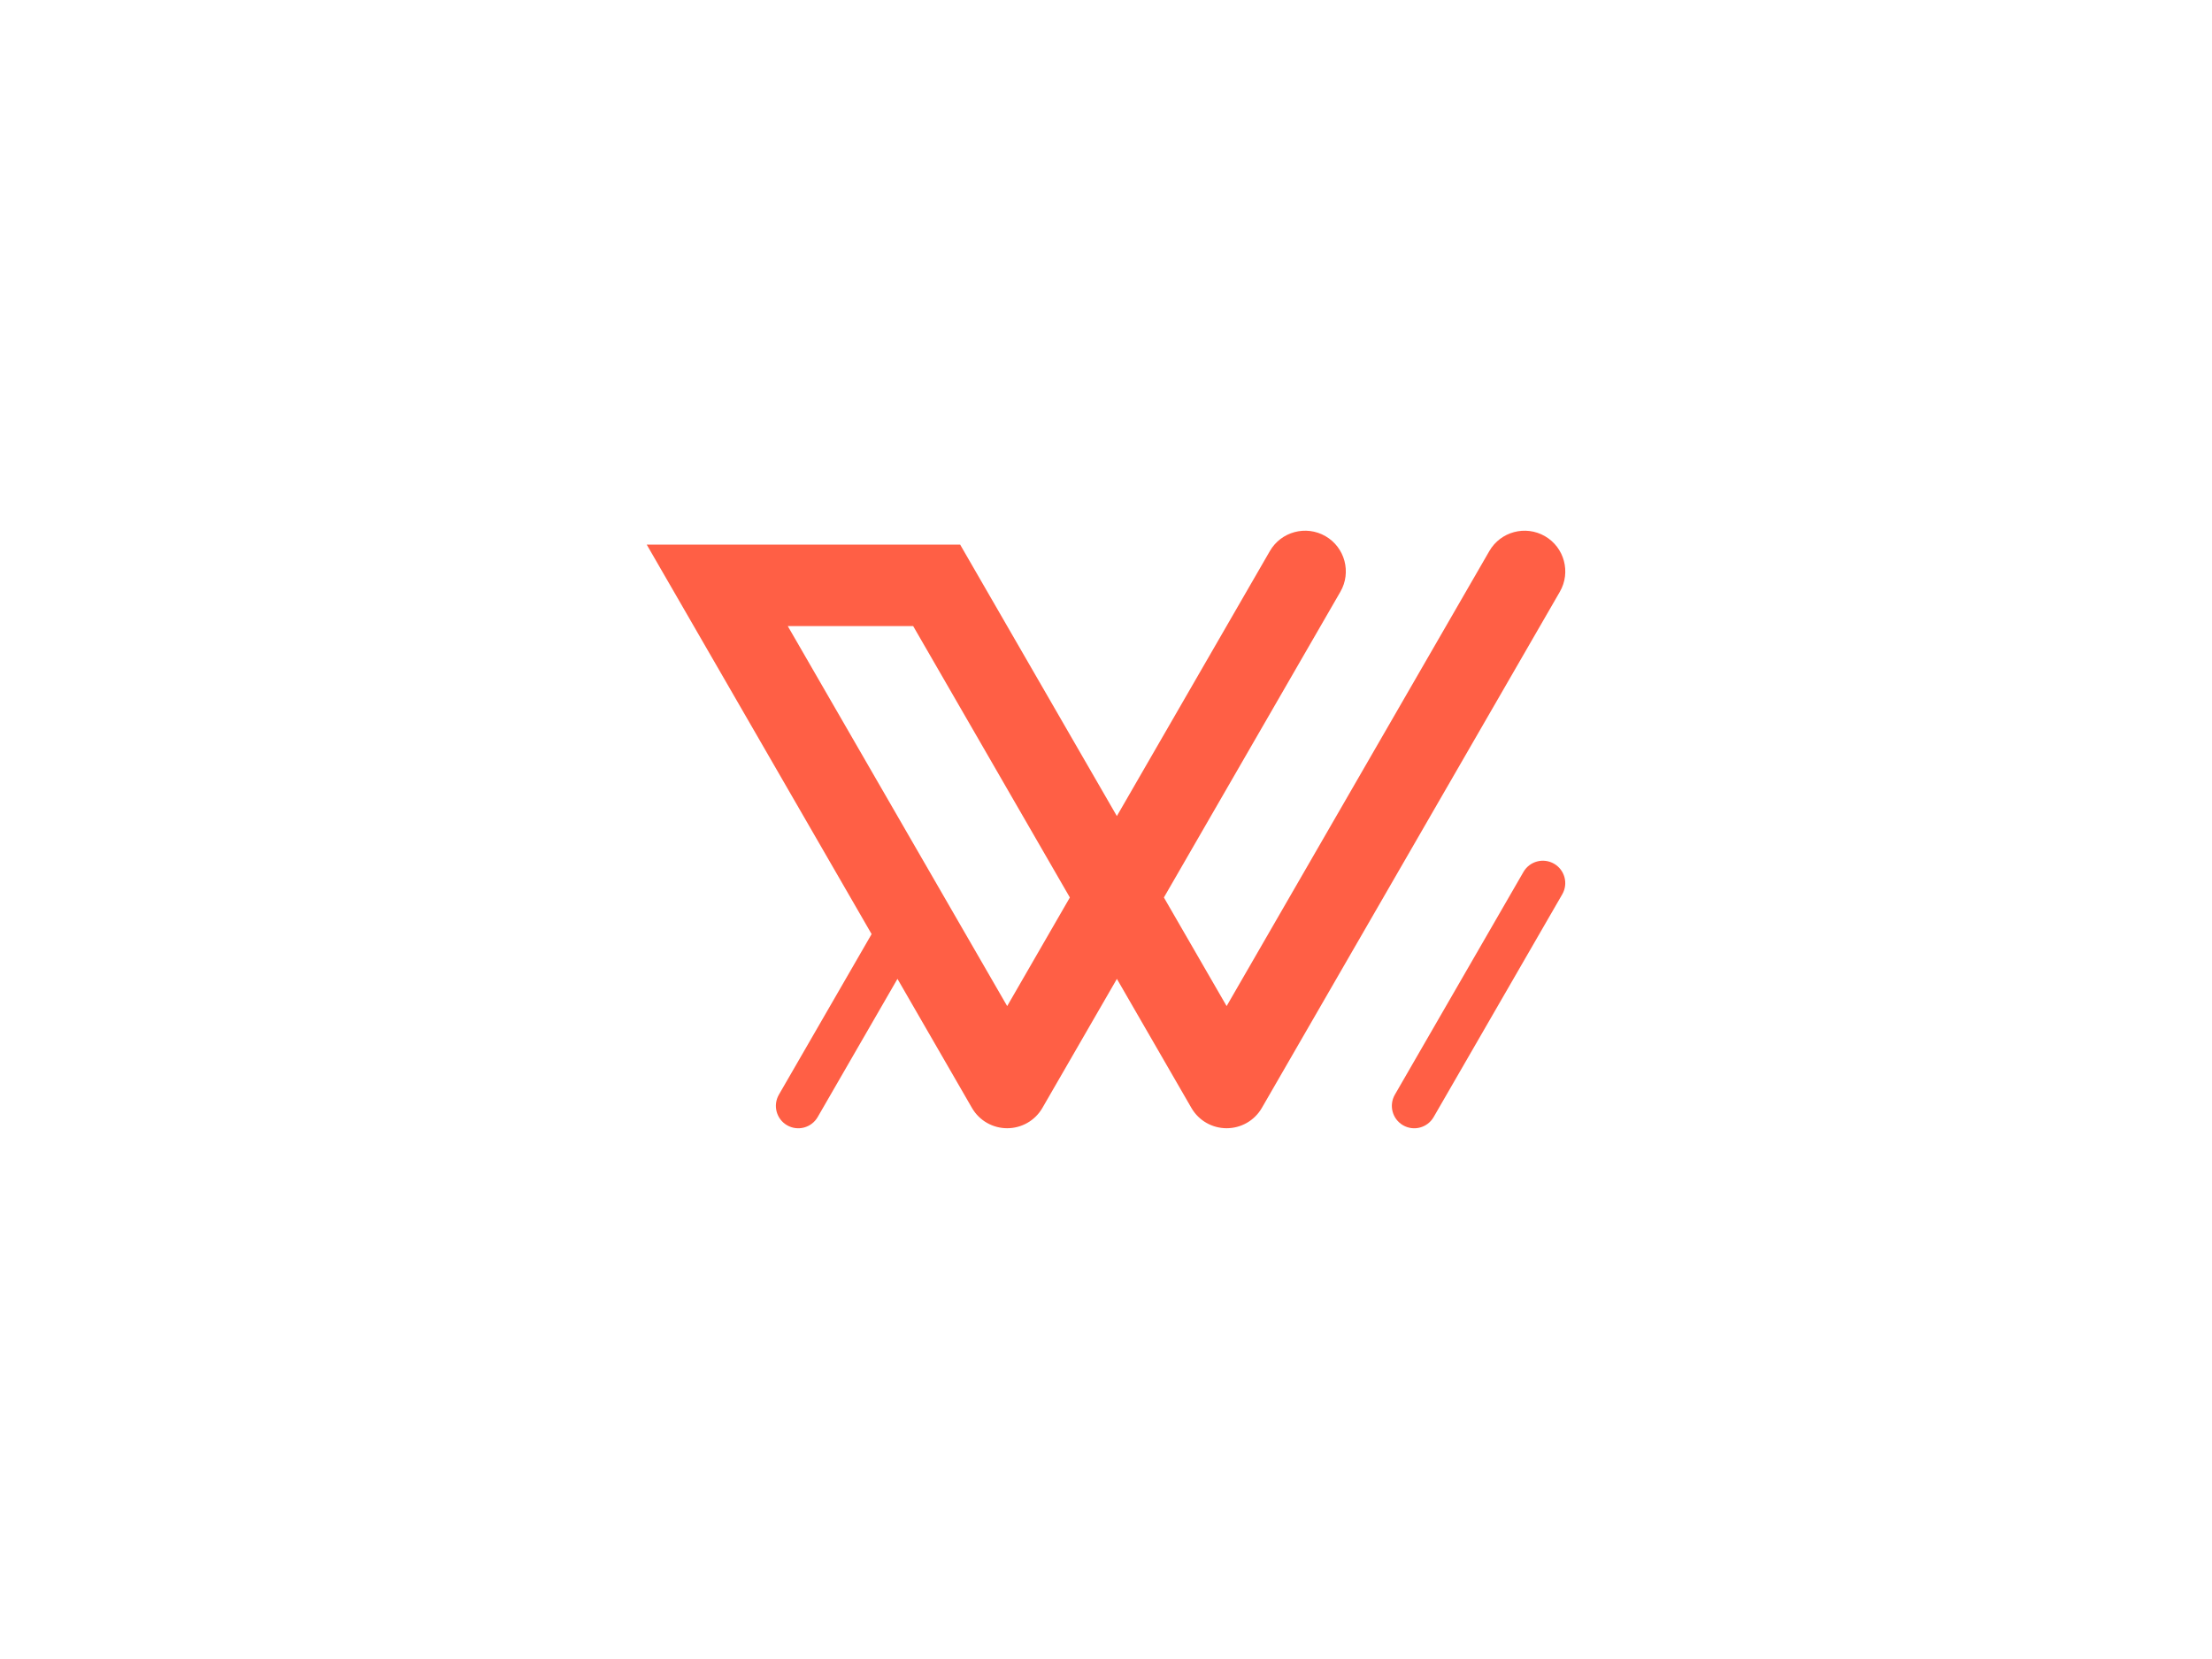 <?xml version="1.0" encoding="utf-8"?>
<!-- Generator: Adobe Illustrator 23.0.3, SVG Export Plug-In . SVG Version: 6.00 Build 0)  -->
<svg version="1.1" id="Layer_1" xmlns="http://www.w3.org/2000/svg" xmlns:xlink="http://www.w3.org/1999/xlink" x="0px" y="0px"
	 viewBox="0 0 2560 1920" style="enable-background:new 0 0 2560 1920;" xml:space="preserve">
<style type="text/css">
	.st0{fill:#FF5F45;}
	.st1{fill:none;}
</style>
<g>
	<g>
		<path class="st0" d="M1763.15,1009.09c7.16-12.39,23-16.64,35.4-9.48c12.39,7.16,16.64,23,9.48,35.4l-148.85,257.81
			c-7.16,12.39-23,16.64-35.4,9.48c-12.39-7.16-16.64-23-9.48-35.4L1763.15,1009.09z"/>
	</g>
	<path class="st0" d="M1124.84,1282.17c8.72,15.11,24.51,23.56,40.79,23.56c16.28-0.01,32.07-8.45,40.79-23.56l86.19-149.27
		l86.19,149.27c8.72,15.11,24.51,23.56,40.79,23.56c16.28-0.01,32.07-8.45,40.79-23.56l344.84-597.28
		c13.01-22.53,5.29-51.35-17.24-64.36c-22.53-13.01-51.35-5.29-64.36,17.24l-304.03,526.59L1347,1038.67l204.25-353.79
		c13.01-22.53,5.29-51.35-17.24-64.36c-22.53-13.01-51.35-5.29-64.36,17.24l-177.07,306.69l-181.36-314.13H748.49l260.25,450.73
		l-107.31,185.85c-7.16,12.39-2.91,28.24,9.48,35.4s28.24,2.91,35.4-9.48l92.35-159.95L1124.84,1282.17z M1165.63,1164.37
		L911.69,724.55h145.13l181.36,314.13L1165.63,1164.37z"/>
</g>
<rect x="0" y="0" class="st1" width="2560" height="1920"/>
</svg>
